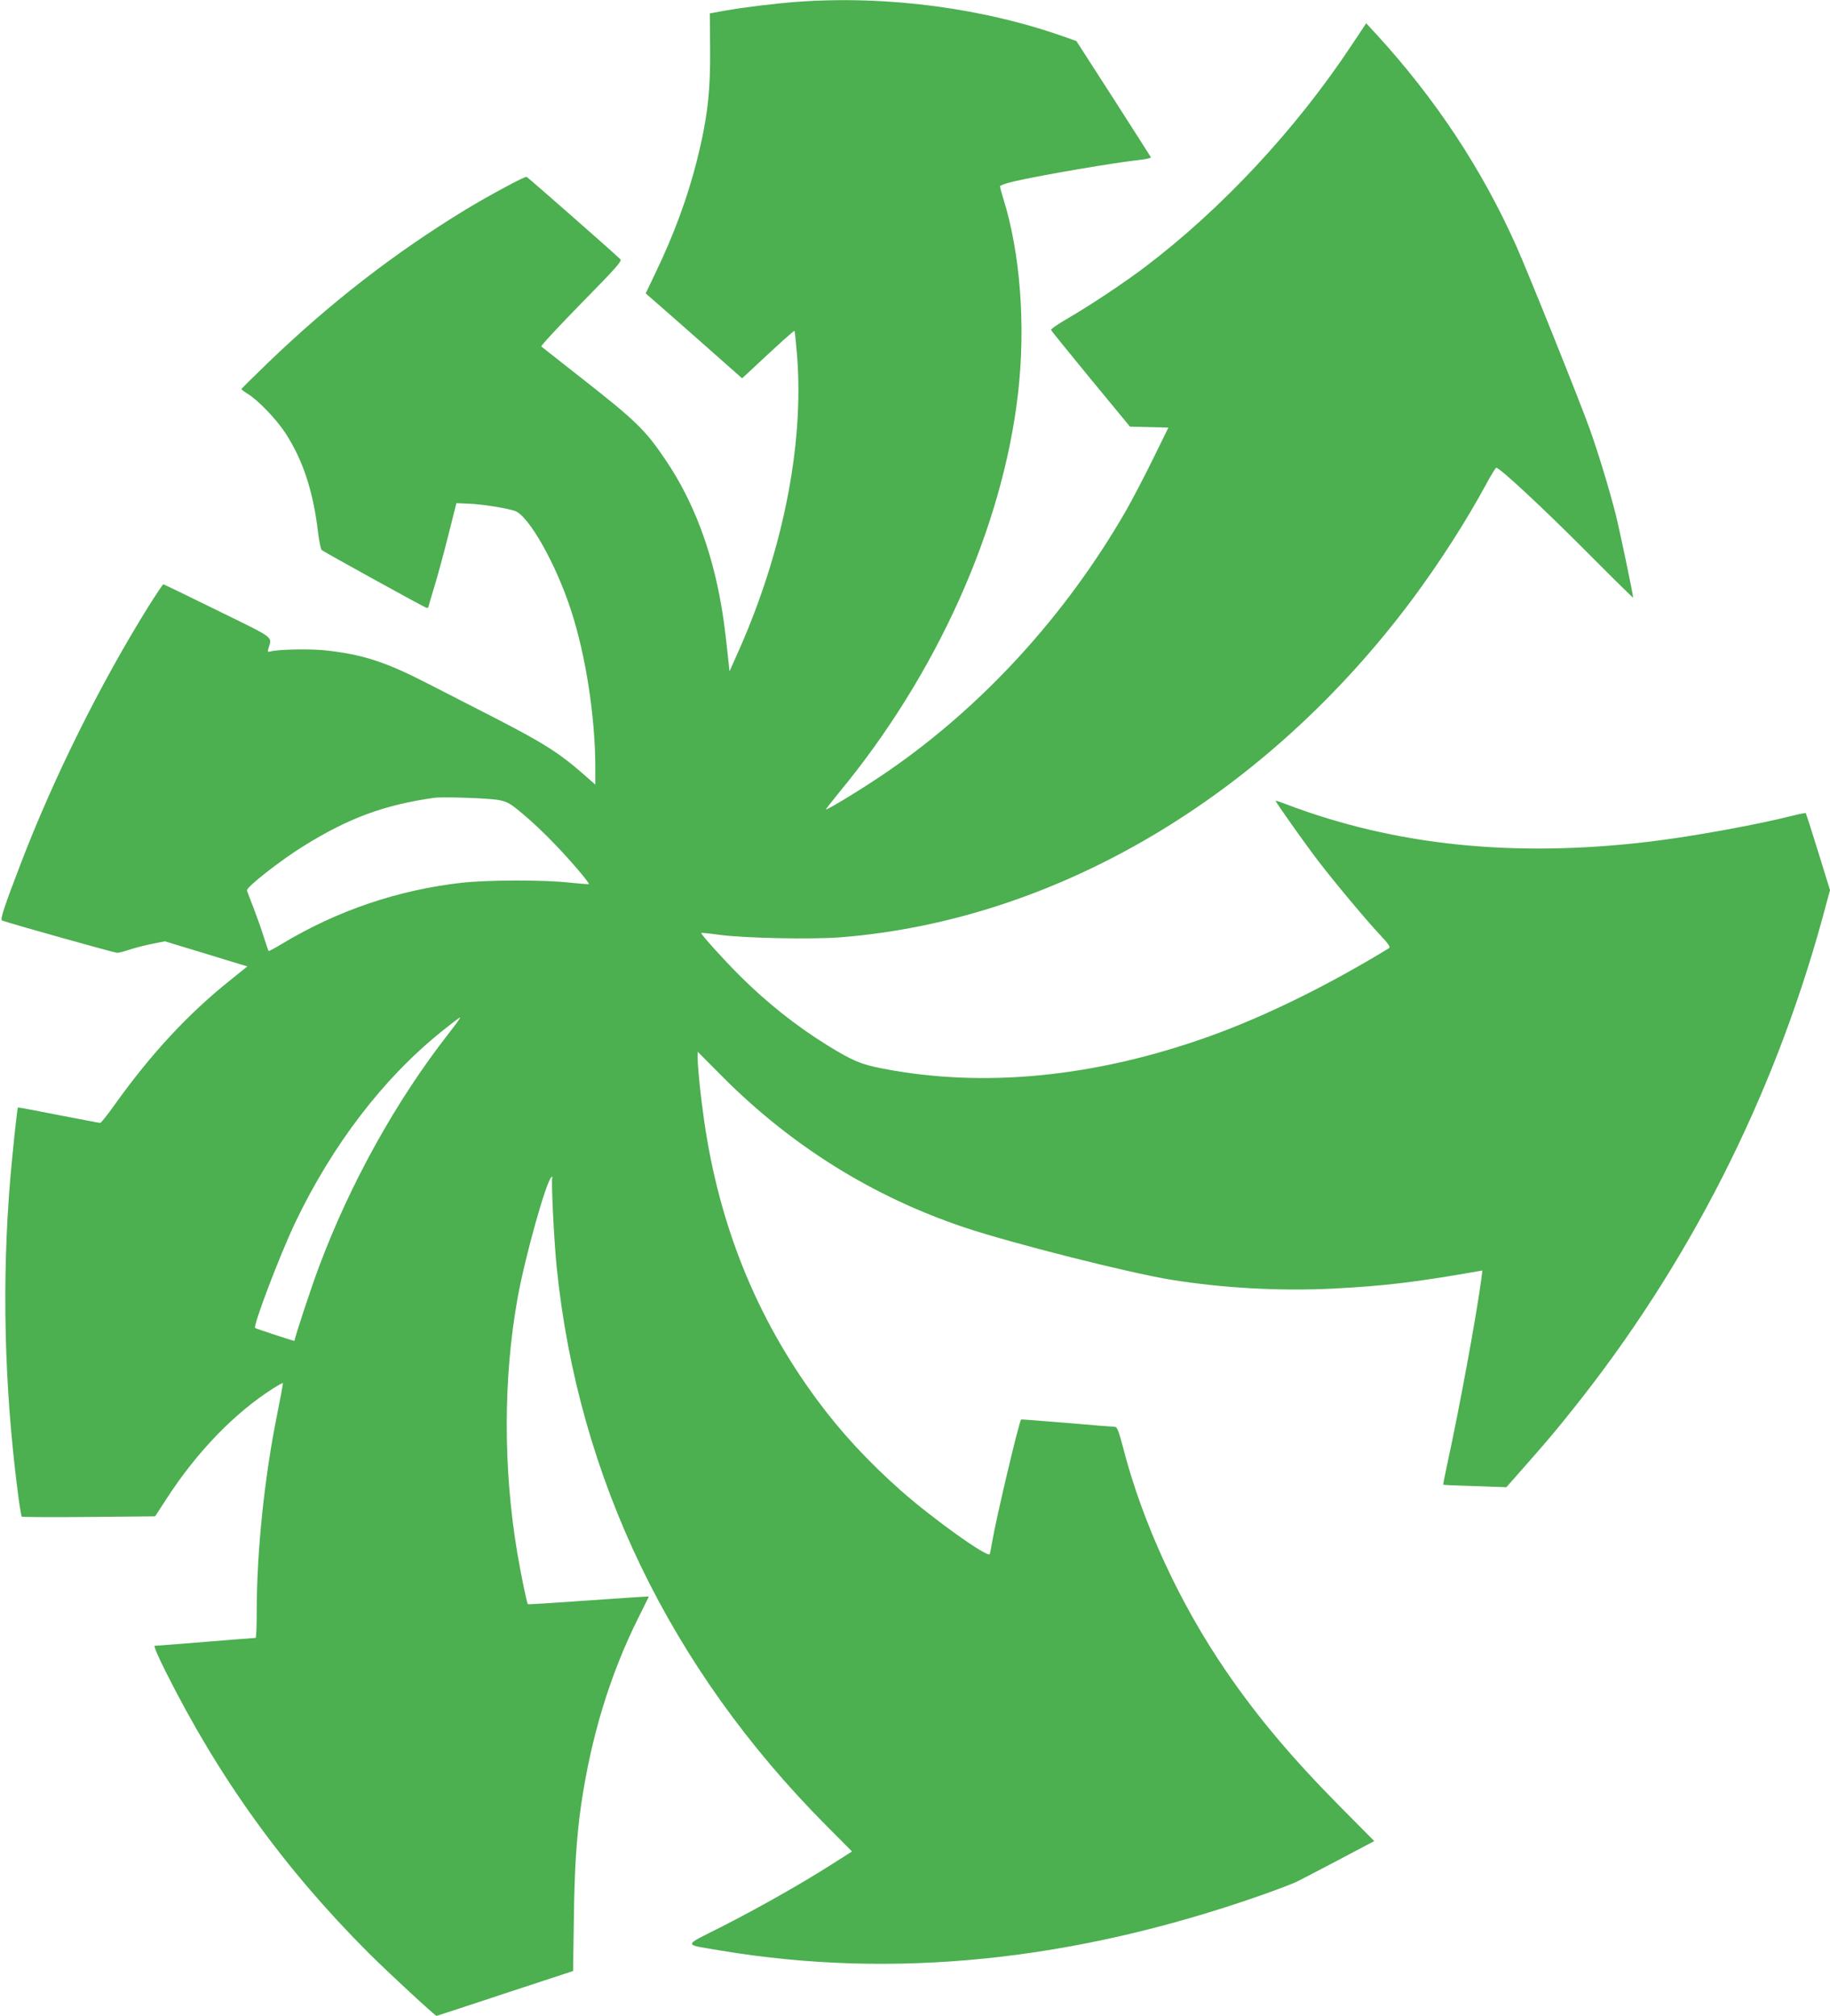 <?xml version="1.0" standalone="no"?>
<!DOCTYPE svg PUBLIC "-//W3C//DTD SVG 20010904//EN"
 "http://www.w3.org/TR/2001/REC-SVG-20010904/DTD/svg10.dtd">
<svg version="1.0" xmlns="http://www.w3.org/2000/svg"
 width="1162pt" height="1280pt" viewBox="0 0 1162 1280"
 preserveAspectRatio="xMidYMid meet">
<g transform="translate(0,1280) scale(0.1,-0.1)"
fill="#4caf50" stroke="none">
<path d="M5070 12789 c-137 -10 -339 -34 -469 -57 l-94 -17 2 -210 c3 -287
-16 -452 -84 -725 -58 -230 -145 -468 -261 -709 l-64 -134 47 -41 c26 -22 164
-144 306 -269 l259 -229 37 34 c203 190 292 270 296 267 2 -2 9 -72 16 -154
46 -576 -93 -1266 -387 -1914 l-42 -94 -6 59 c-22 202 -29 261 -47 364 -61
352 -177 657 -347 911 -133 198 -189 253 -537 526 -137 108 -254 199 -258 203
-4 4 110 127 254 274 222 226 260 269 248 280 -63 60 -586 519 -595 523 -12 4
-237 -117 -389 -209 -449 -274 -855 -588 -1253 -971 -92 -89 -168 -164 -169
-167 -1 -3 16 -16 39 -30 67 -41 183 -162 241 -251 111 -171 177 -372 207
-634 7 -55 17 -103 23 -108 47 -30 658 -367 666 -367 6 0 11 2 11 5 0 3 16 58
36 123 20 64 60 212 89 327 l53 210 74 -3 c85 -3 244 -28 297 -46 89 -31 263
-339 359 -638 92 -283 152 -675 152 -990 l0 -110 -67 59 c-164 144 -260 204
-578 368 -126 65 -311 159 -410 210 -275 142 -420 189 -655 215 -98 11 -308 7
-354 -7 -16 -4 -18 -2 -12 18 22 80 53 58 -322 242 -187 92 -342 167 -345 167
-3 0 -46 -64 -95 -142 -303 -486 -598 -1079 -807 -1623 -108 -281 -136 -365
-122 -370 65 -23 715 -205 731 -205 12 0 48 10 81 21 33 11 96 27 141 36 l81
16 224 -68 c123 -38 241 -73 262 -80 l38 -11 -113 -91 c-265 -212 -500 -466
-728 -785 -46 -65 -88 -118 -94 -118 -6 0 -125 23 -265 50 -140 28 -255 49
-257 48 -5 -5 -34 -280 -49 -455 -54 -647 -38 -1311 46 -1973 11 -91 24 -167
27 -170 4 -3 196 -4 427 -2 l420 4 74 114 c192 296 431 543 675 698 32 20 60
36 62 34 2 -2 -14 -89 -35 -193 -82 -402 -131 -877 -131 -1262 0 -90 -3 -163
-7 -163 -5 0 -147 -11 -318 -25 -170 -14 -316 -25 -323 -25 -7 0 22 -69 69
-162 339 -678 753 -1252 1289 -1788 127 -127 423 -400 432 -400 2 0 197 64
435 143 l432 142 5 340 c4 316 17 511 46 715 63 431 183 826 361 1183 38 76
69 139 69 140 0 1 -172 -10 -382 -25 -210 -15 -384 -26 -386 -24 -7 8 -41 173
-67 323 -90 535 -90 1109 1 1618 46 259 184 752 216 771 6 4 9 3 5 -2 -8 -14
10 -395 28 -572 136 -1333 719 -2543 1706 -3538 l169 -170 -132 -84 c-197
-125 -462 -275 -700 -396 -245 -124 -245 -108 -2 -149 1097 -184 2241 -67
3432 351 102 36 204 75 226 86 23 11 143 74 267 139 l225 119 -215 217 c-303
306 -522 565 -723 858 -297 432 -535 948 -658 1428 -25 96 -37 127 -49 127 -9
0 -146 11 -306 25 -159 13 -290 23 -291 22 -14 -15 -159 -629 -184 -777 -6
-36 -13 -71 -15 -78 -10 -27 -360 223 -562 401 -213 189 -385 375 -536 580
-383 519 -620 1104 -716 1772 -22 151 -41 336 -41 398 l0 39 153 -154 c441
-444 960 -767 1542 -962 306 -102 1038 -287 1312 -332 331 -53 689 -73 1030
-56 324 17 518 40 912 109 l34 6 -7 -54 c-29 -222 -140 -826 -215 -1169 -16
-74 -28 -136 -27 -137 2 -2 92 -6 202 -9 l199 -7 105 119 c149 169 203 232
316 374 734 918 1272 1977 1585 3117 l49 181 -75 243 c-41 133 -77 244 -79
246 -2 2 -39 -5 -82 -16 -229 -58 -642 -133 -909 -165 -859 -103 -1618 -25
-2307 237 -38 15 -68 24 -68 22 0 -9 195 -284 273 -385 111 -144 299 -369 388
-464 57 -61 70 -80 58 -87 -385 -235 -783 -431 -1136 -558 -730 -262 -1439
-331 -2083 -205 -134 26 -188 49 -350 149 -195 121 -384 271 -554 441 -103
103 -249 264 -243 270 2 2 55 -3 118 -12 159 -21 590 -30 772 -15 1366 110
2692 895 3625 2146 171 230 342 496 470 733 30 56 59 102 63 102 22 0 295
-254 567 -527 166 -167 302 -301 302 -298 0 20 -85 425 -110 526 -42 165 -112
395 -167 549 -64 178 -394 1000 -466 1160 -218 488 -513 934 -889 1344 l-63
68 -92 -138 c-354 -535 -825 -1040 -1312 -1409 -132 -100 -344 -241 -488 -325
-62 -36 -111 -69 -109 -75 1 -5 115 -145 252 -312 l249 -302 122 -3 122 -3
-98 -200 c-54 -110 -132 -259 -173 -331 -382 -662 -907 -1236 -1508 -1650
-139 -96 -379 -244 -396 -244 -2 0 35 48 84 108 621 751 1038 1680 1136 2532
50 430 15 895 -94 1241 -11 35 -20 69 -20 76 0 6 39 20 88 31 177 41 648 121
810 138 34 4 61 11 60 15 -2 4 -109 172 -238 373 l-235 365 -70 25 c-517 184
-1125 265 -1695 225z m-1903 -5069 c56 -11 72 -20 155 -90 51 -42 140 -126
198 -187 105 -109 226 -251 219 -257 -2 -1 -58 3 -124 10 -165 18 -519 17
-682 -1 -403 -45 -790 -176 -1141 -387 -46 -28 -85 -48 -86 -47 -2 2 -16 42
-31 89 -14 47 -44 130 -65 185 -22 55 -40 105 -42 111 -5 20 211 190 358 281
286 178 512 262 829 307 55 8 349 -2 412 -14z m-318 -1482 c-335 -429 -626
-953 -824 -1483 -50 -133 -155 -451 -155 -469 0 -3 -241 76 -250 82 -15 11
156 462 254 668 236 494 559 916 927 1212 63 51 117 92 121 92 4 0 -29 -46
-73 -102z"/>
</g>
</svg>

